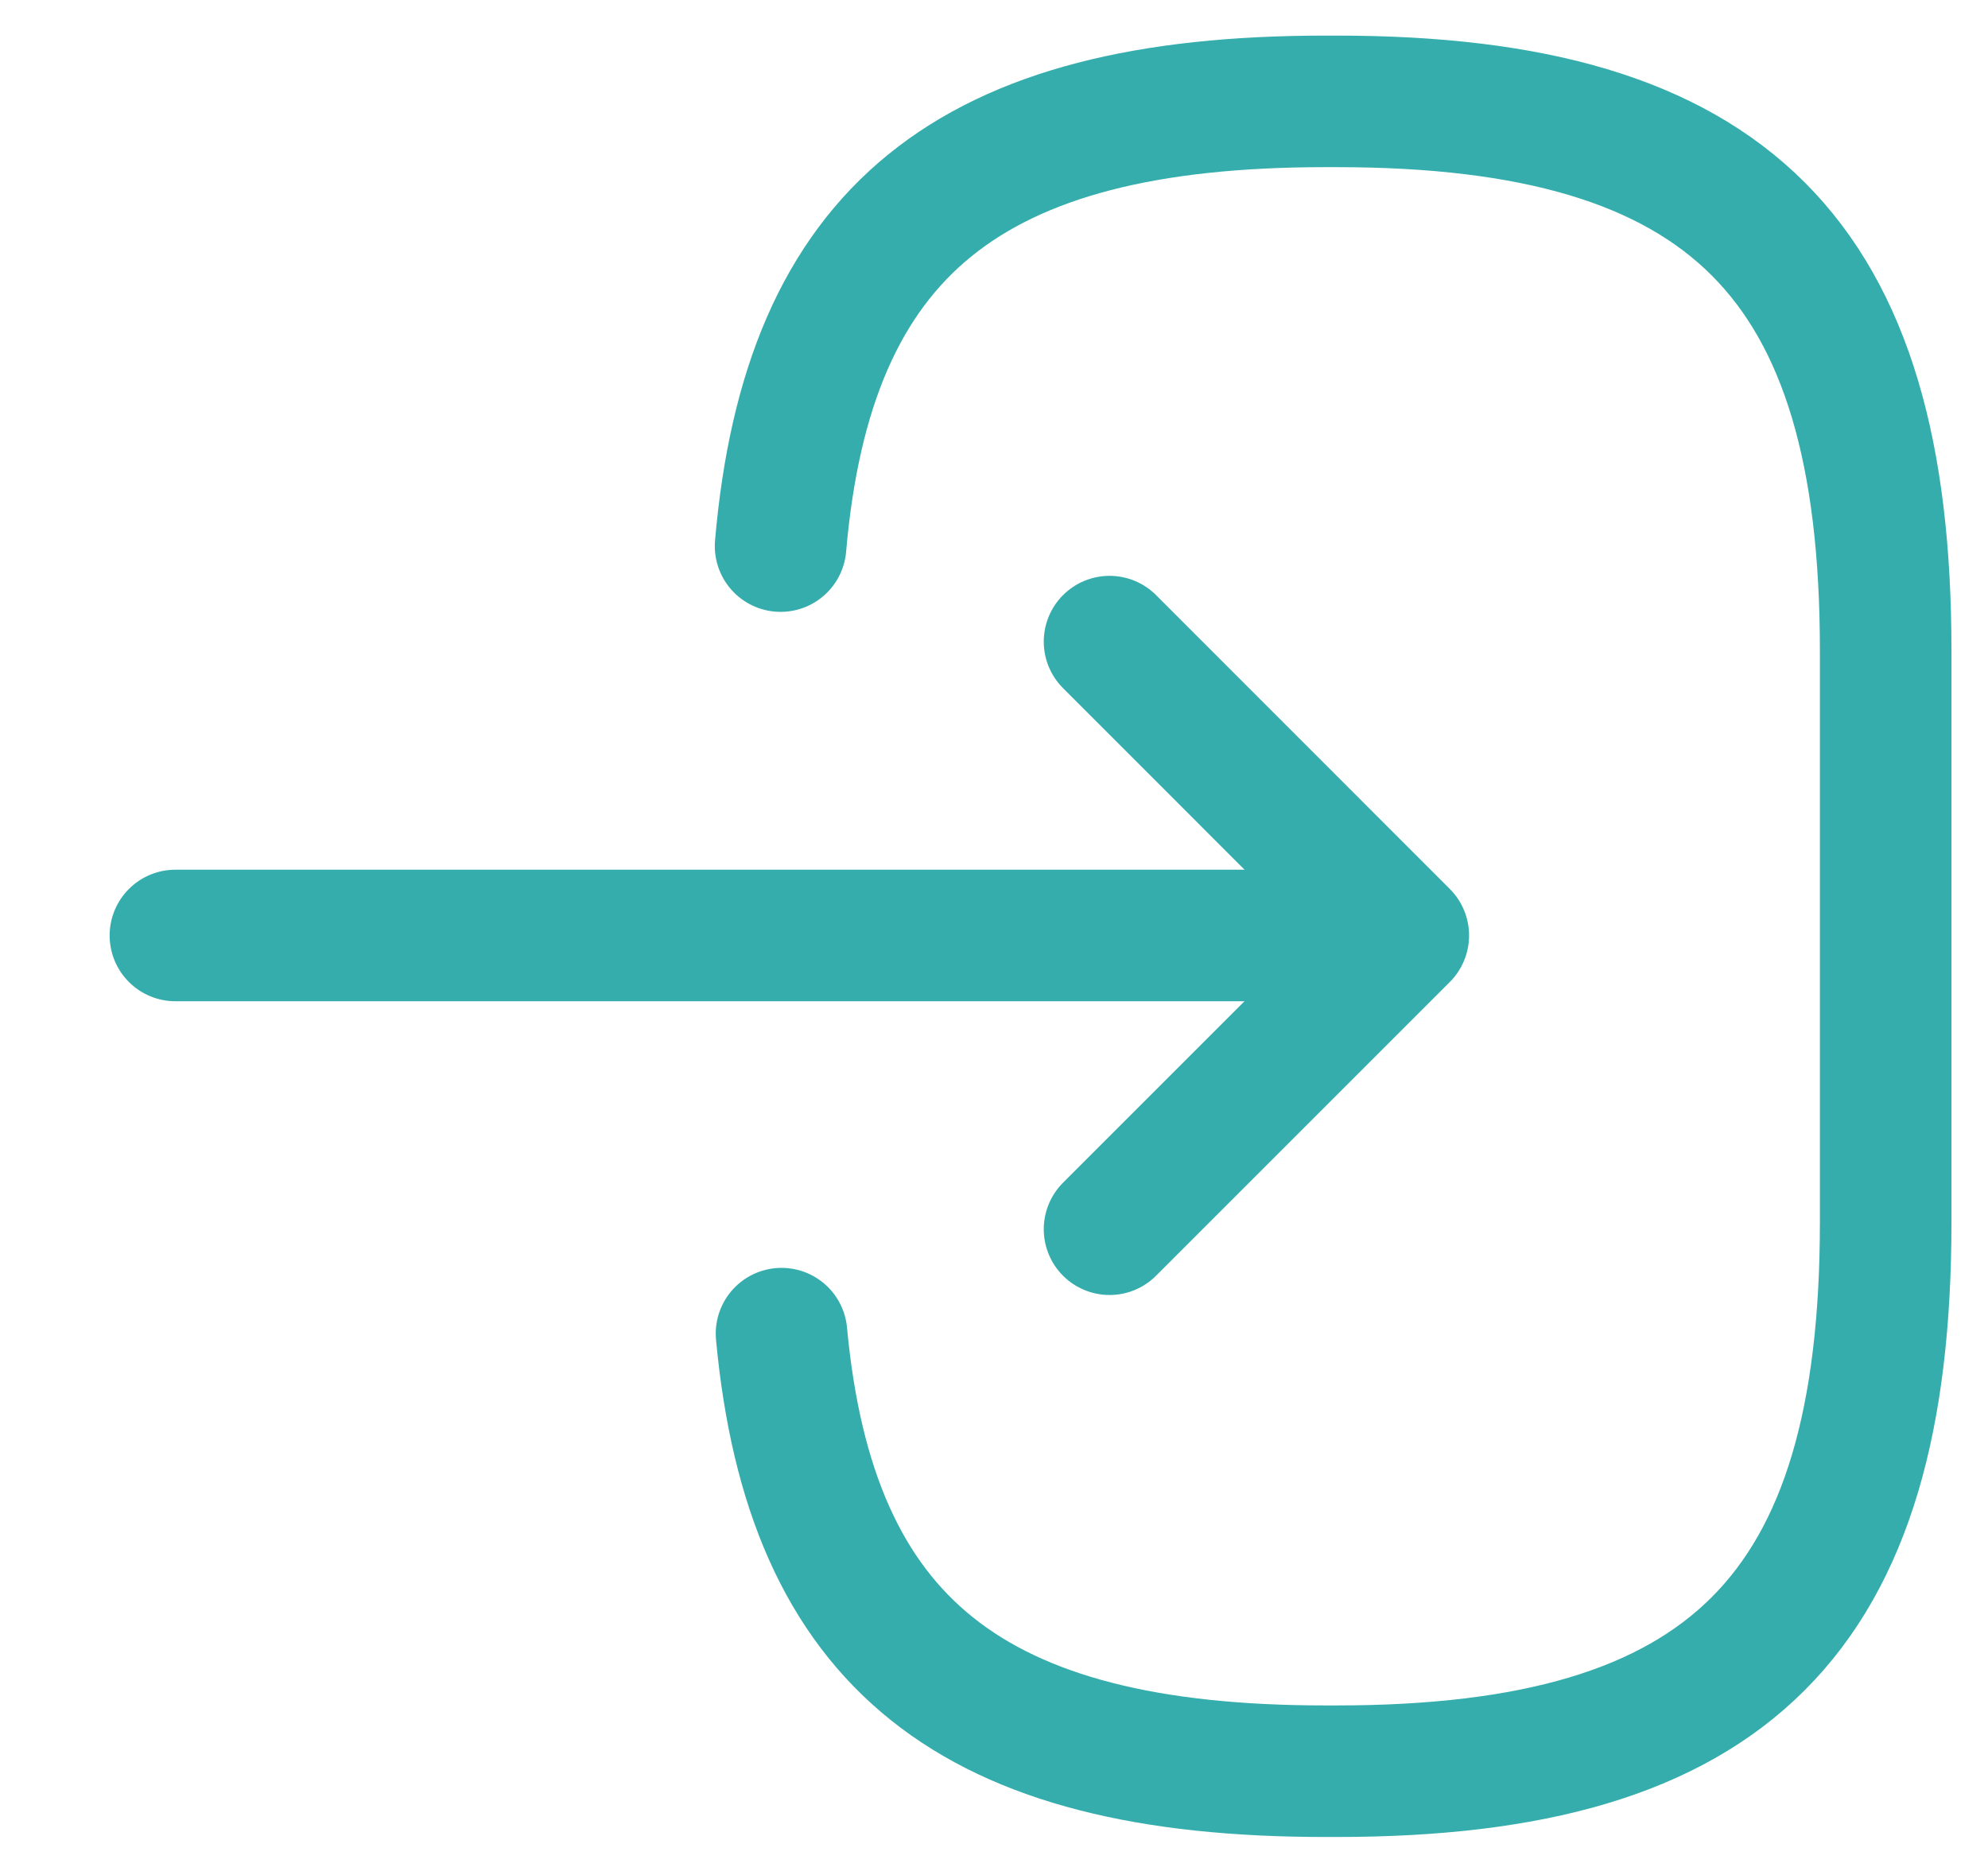 <?xml version="1.0" encoding="UTF-8"?>
<svg width="17px" height="16px" viewBox="0 0 17 16" version="1.1" xmlns="http://www.w3.org/2000/svg" xmlns:xlink="http://www.w3.org/1999/xlink">
    <title>signin</title>
    <g id="Page-1" stroke="none" stroke-width="1" fill="none" fill-rule="evenodd">
        <g id="imagefree-register" transform="translate(-500, -1209)">
            <g id="not-registered" transform="translate(460, 1079)">
                <g id="Group" transform="translate(40, 129)">
                    <g id="login" transform="translate(0, -0)">
                        <path d="M6.675,5.67 C6.908,2.97 8.295,1.867 11.333,1.867 L11.43,1.867 C14.783,1.867 16.125,3.21 16.125,6.562 L16.125,11.452 C16.125,14.805 14.783,16.147 11.43,16.147 L11.333,16.147 C8.318,16.147 6.93,15.06 6.683,12.405" id="Vector" stroke="#35ADAD" stroke-width="1.125" stroke-linecap="round" stroke-linejoin="round" stroke-dasharray="0,0" fill-rule="nonzero"></path>
                        <line x1="1.5" y1="9" x2="11.16" y2="9" id="Vector" stroke="#35ADAD" stroke-width="1.125" stroke-linecap="round" stroke-linejoin="round" stroke-dasharray="0,0"></line>
                        <path d="M9.488,6.487 L12,9 L9.488,11.512" id="Vector" stroke="#35ADAD" stroke-width="1.125" stroke-linecap="round" stroke-linejoin="round" stroke-dasharray="0,0" fill-rule="nonzero"></path>
                        <path d="M18,0 L18,18 L0,18 L0,0 L18,0 Z" id="Vector" opacity="0" transform="translate(9, 9) rotate(-180) translate(-9, -9) "></path>
                    </g>
                </g>
            </g>
        </g>
    </g>
</svg>
